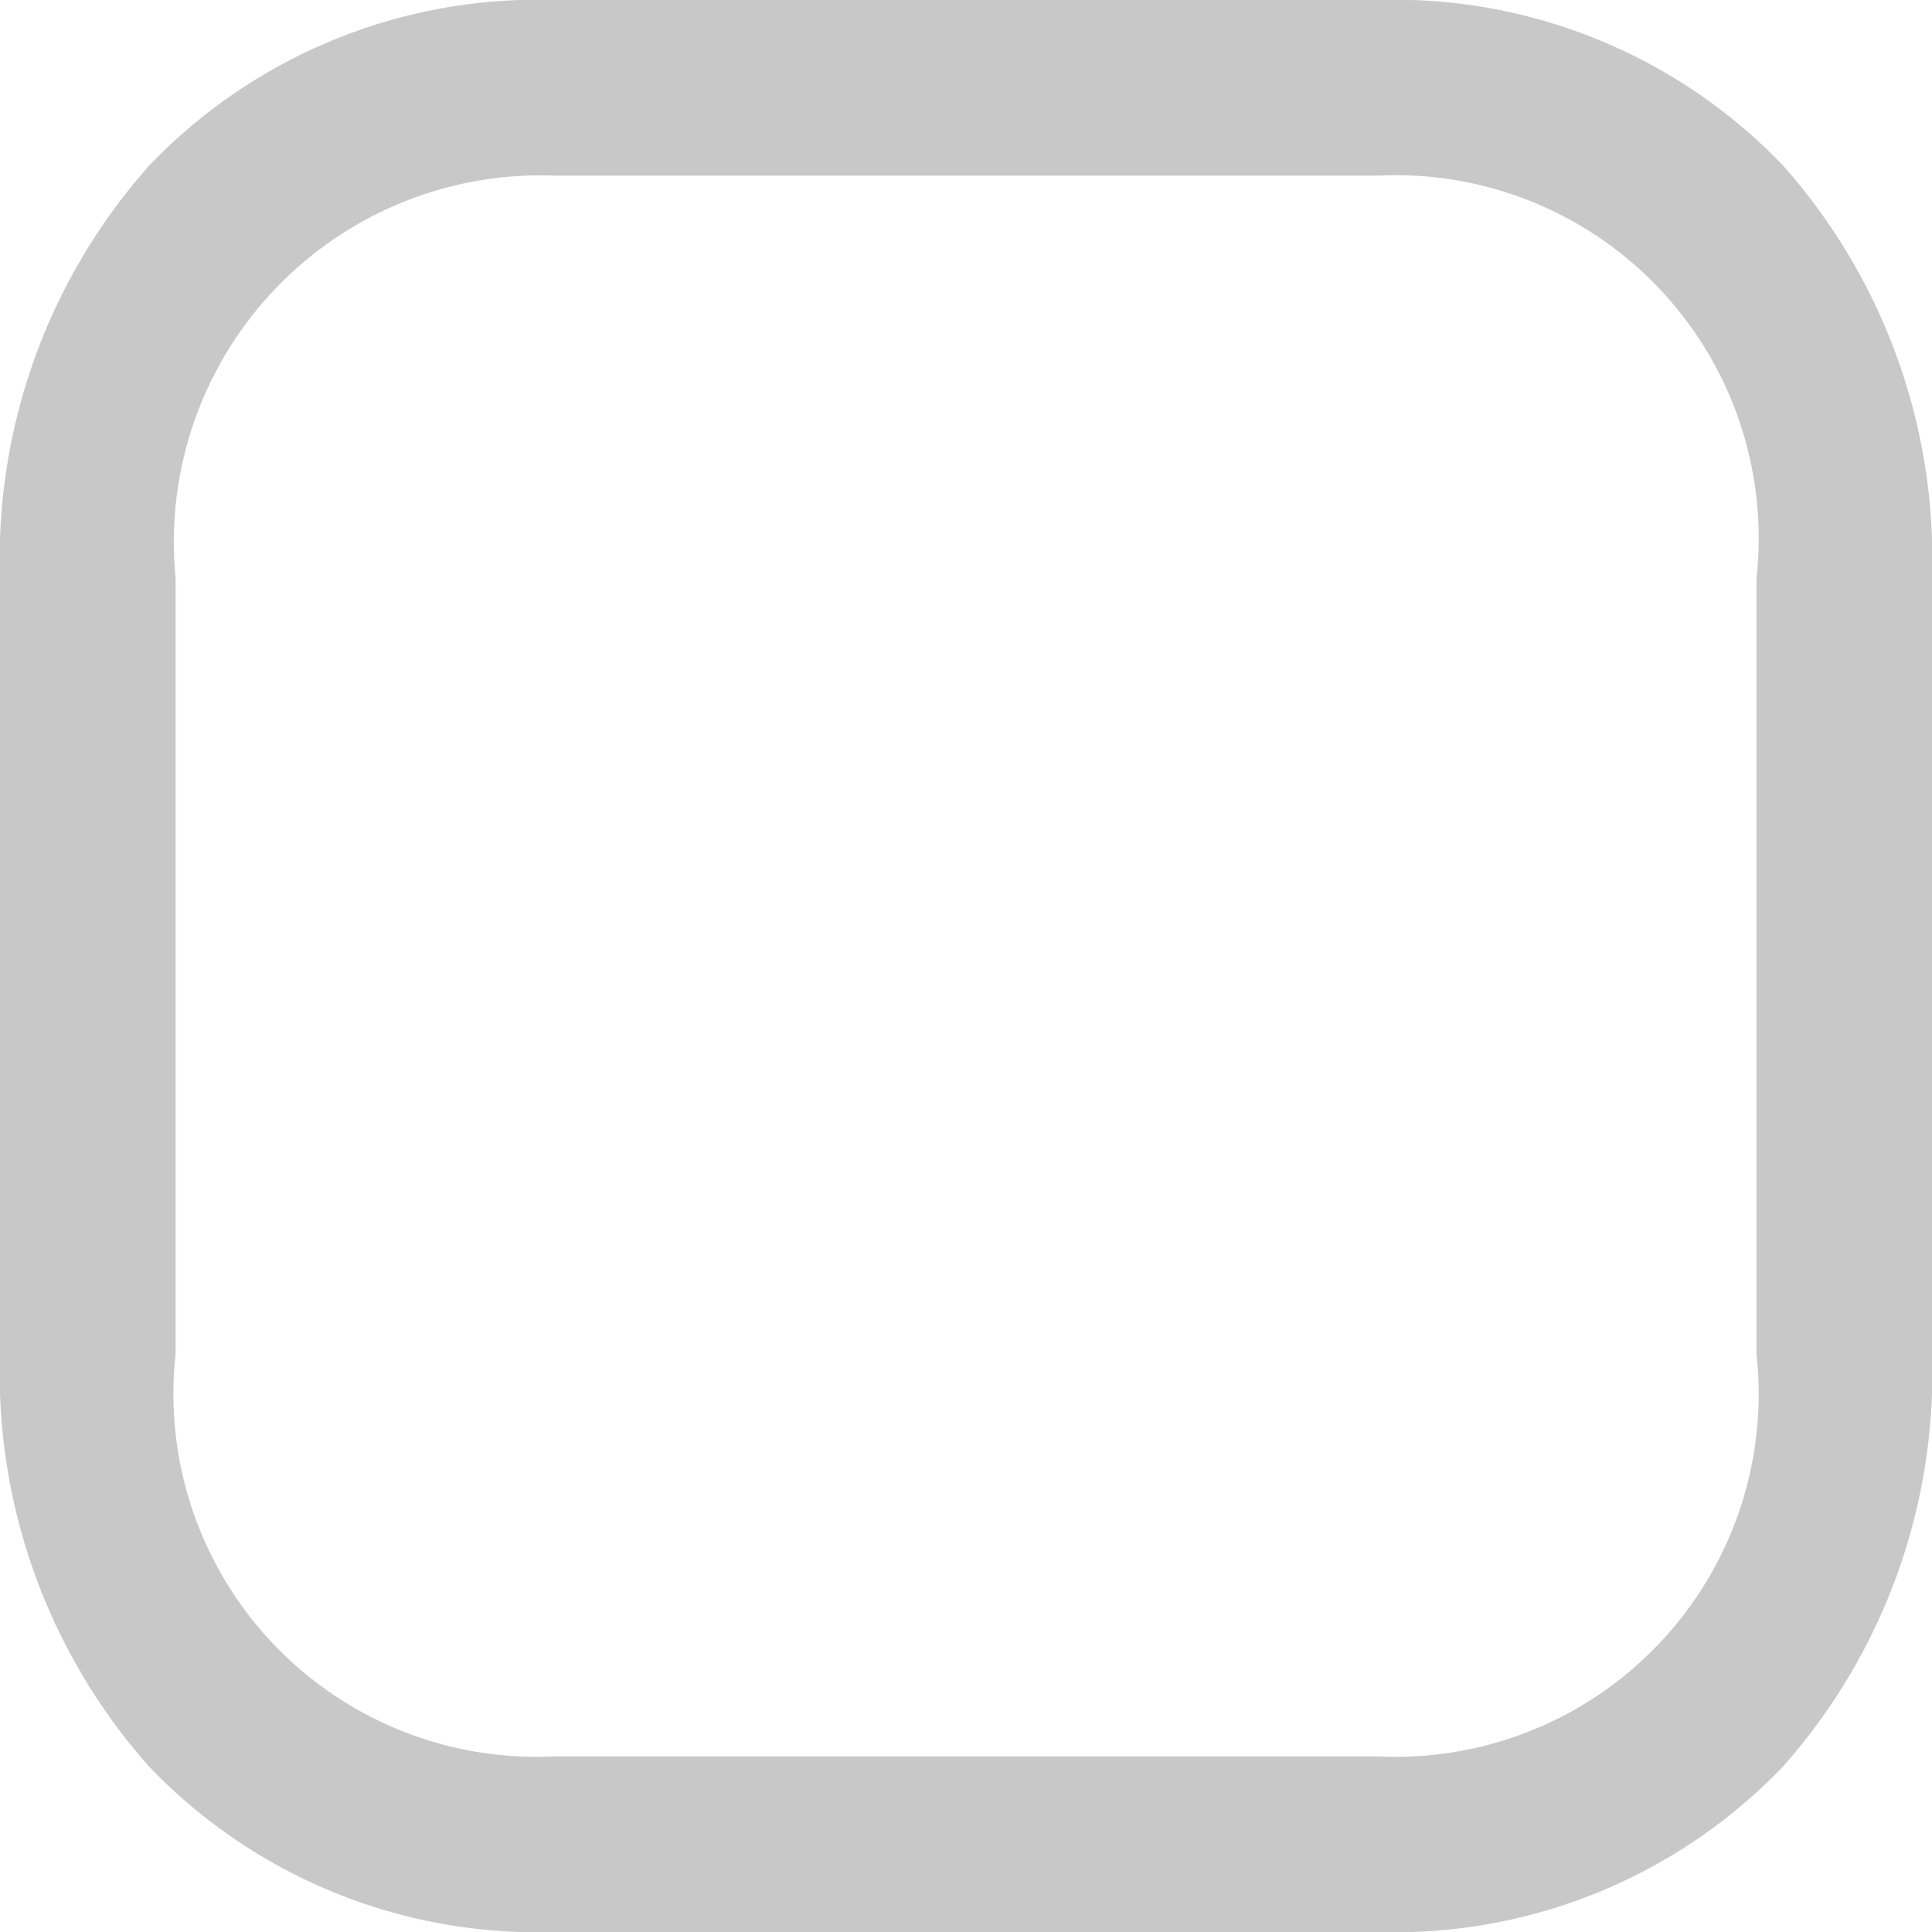 <svg xmlns="http://www.w3.org/2000/svg" width="16.5" height="16.5" viewBox="0 0 16.5 16.5">
  <defs>
    <style>
      .cls-1 {
        fill: #c8c8c8;
      }
    </style>
  </defs>
  <path id="Path" class="cls-1" d="M3.986-.75h7.029A4.588,4.588,0,0,1,14.477.663,5.056,5.056,0,0,1,15.75,4.189v6.622a5.056,5.056,0,0,1-1.273,3.526,4.588,4.588,0,0,1-3.463,1.413H3.986A4.588,4.588,0,0,1,.523,14.337,5.056,5.056,0,0,1-.75,10.811V4.189A5.053,5.053,0,0,1,.526.662,4.588,4.588,0,0,1,3.986-.75Zm7.029,15a3.1,3.1,0,0,0,3.236-3.439V4.189A3.1,3.1,0,0,0,11.014.75H3.986A3.131,3.131,0,0,0,.75,4.189v6.622A3.1,3.1,0,0,0,3.986,14.25Z" transform="translate(0.75 0.75)"/>
</svg>
